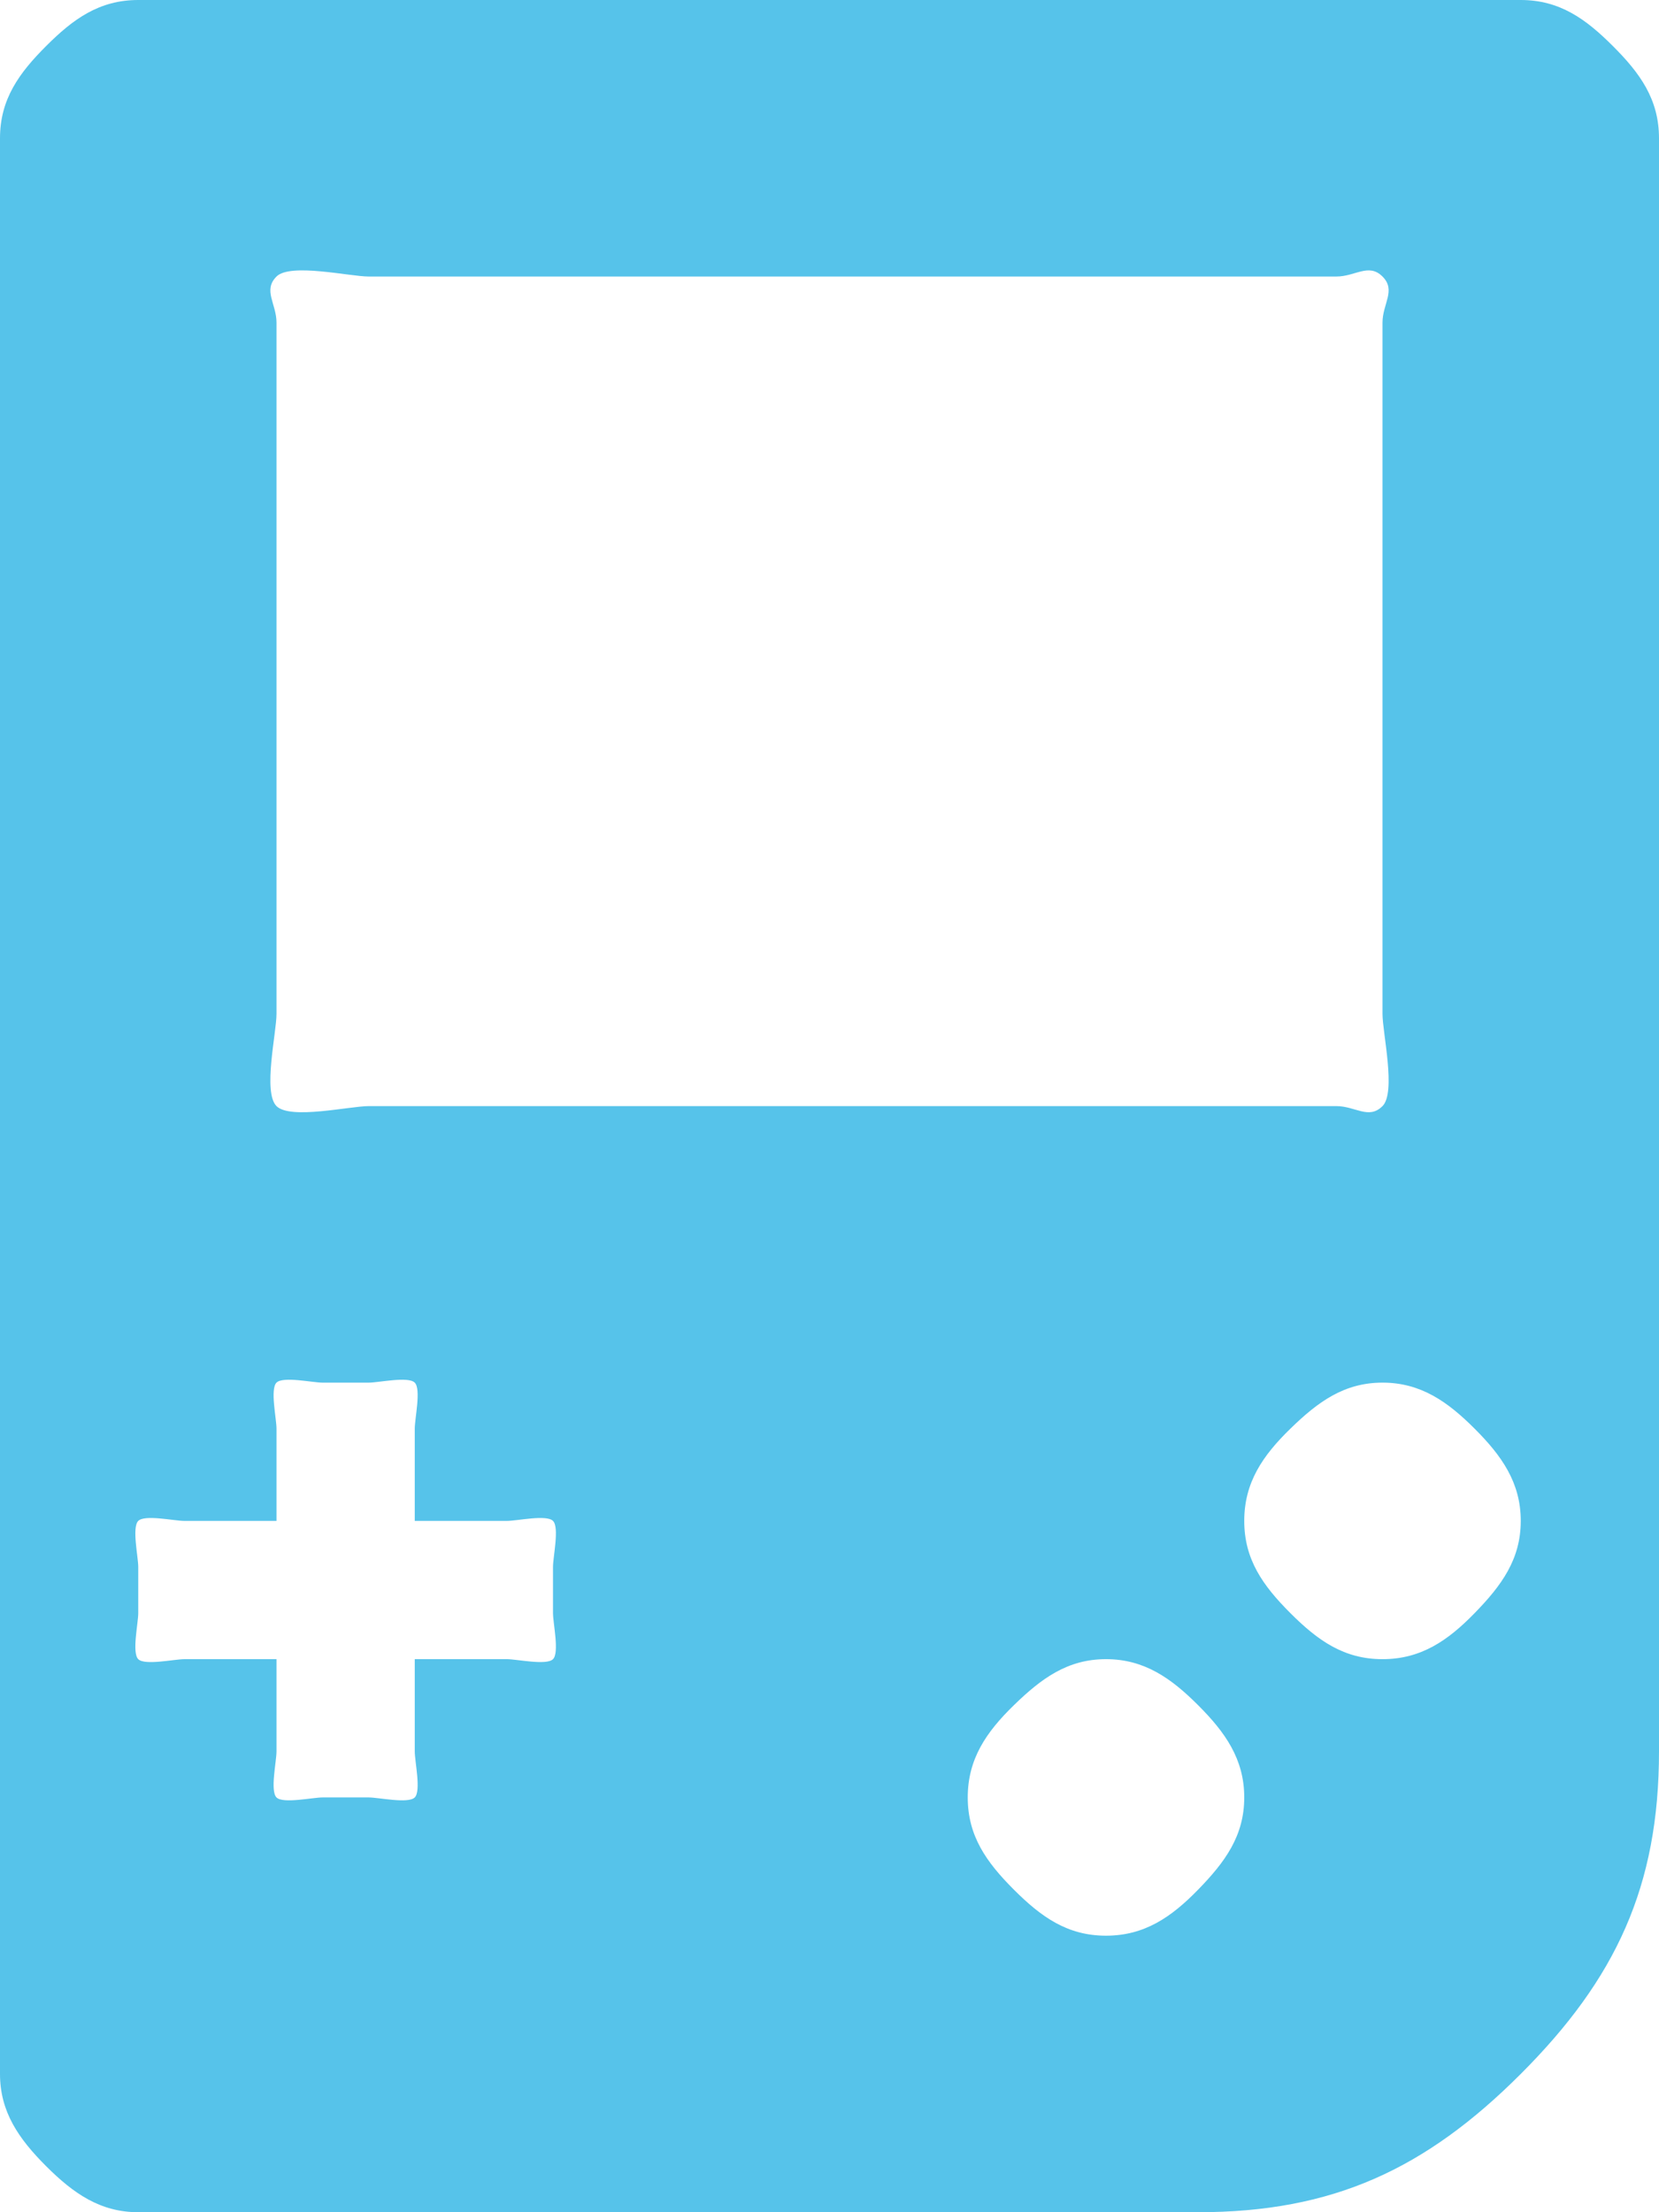 <svg xmlns="http://www.w3.org/2000/svg" width="500" height="666.667" viewBox="0 0 500 666.667">
  <g id="gameboy" transform="translate(0 -0.186)">
    <path id="Path_46" data-name="Path 46" d="M361.111,666.852H41.667c-11.372,0-19.467-5.578-27.778-13.889S0,636.558,0,625.186V41.852C0,30.043,5.8,22.166,13.889,14.075S29.857.186,41.667.186H458.333c11.809,0,19.686,5.8,27.778,13.889S500,30.043,500,41.852V527.964c0,40.677-13.018,68.573-41.667,97.222S401.788,666.852,361.111,666.852Zm-27.778-83.333c11.591,0,19.686-5.579,27.778-13.889S375,553.443,375,541.852s-5.8-19.686-13.889-27.778-16.187-13.889-27.778-13.889-19.467,5.8-27.778,13.889-13.889,16.187-13.889,27.778,5.579,19.467,13.889,27.778S321.743,583.519,333.333,583.519ZM41.667,472.408V486.3c0,3.062-1.968,11.921,0,13.889s10.827,0,13.889,0H83.333v27.778c0,3.062-1.968,11.921,0,13.889s10.827,0,13.889,0h13.889c3.062,0,11.921,1.968,13.889,0s0-10.827,0-13.889V500.186h27.778c3.062,0,11.921,1.968,13.889,0s0-10.827,0-13.889V472.408c0-3.062,1.968-11.921,0-13.889s-10.827,0-13.889,0H125V430.741c0-3.062,1.968-11.921,0-13.889s-10.827,0-13.889,0H97.222c-3.062,0-11.921-1.968-13.889,0s0,10.827,0,13.889v27.778H55.556c-3.062,0-11.921-1.968-13.889,0S41.667,469.346,41.667,472.408Zm375-375c0-5.686,4.155-9.734,0-13.889s-8.2,0-13.889,0H111.111c-5.686,0-23.623-4.155-27.778,0s0,8.2,0,13.889V305.741c0,5.686-4.155,23.623,0,27.778s22.092,0,27.778,0H402.778c5.686,0,9.734,4.155,13.889,0s0-22.092,0-27.778Zm0,319.444c-11.591,0-19.467,5.8-27.778,13.889S375,446.928,375,458.519s5.579,19.467,13.889,27.778,16.187,13.889,27.778,13.889,19.686-5.578,27.778-13.889,13.889-16.187,13.889-27.778-5.8-19.686-13.889-27.778S428.257,416.852,416.667,416.852Z" fill="#56c3ea"/>
  </g>
</svg>
